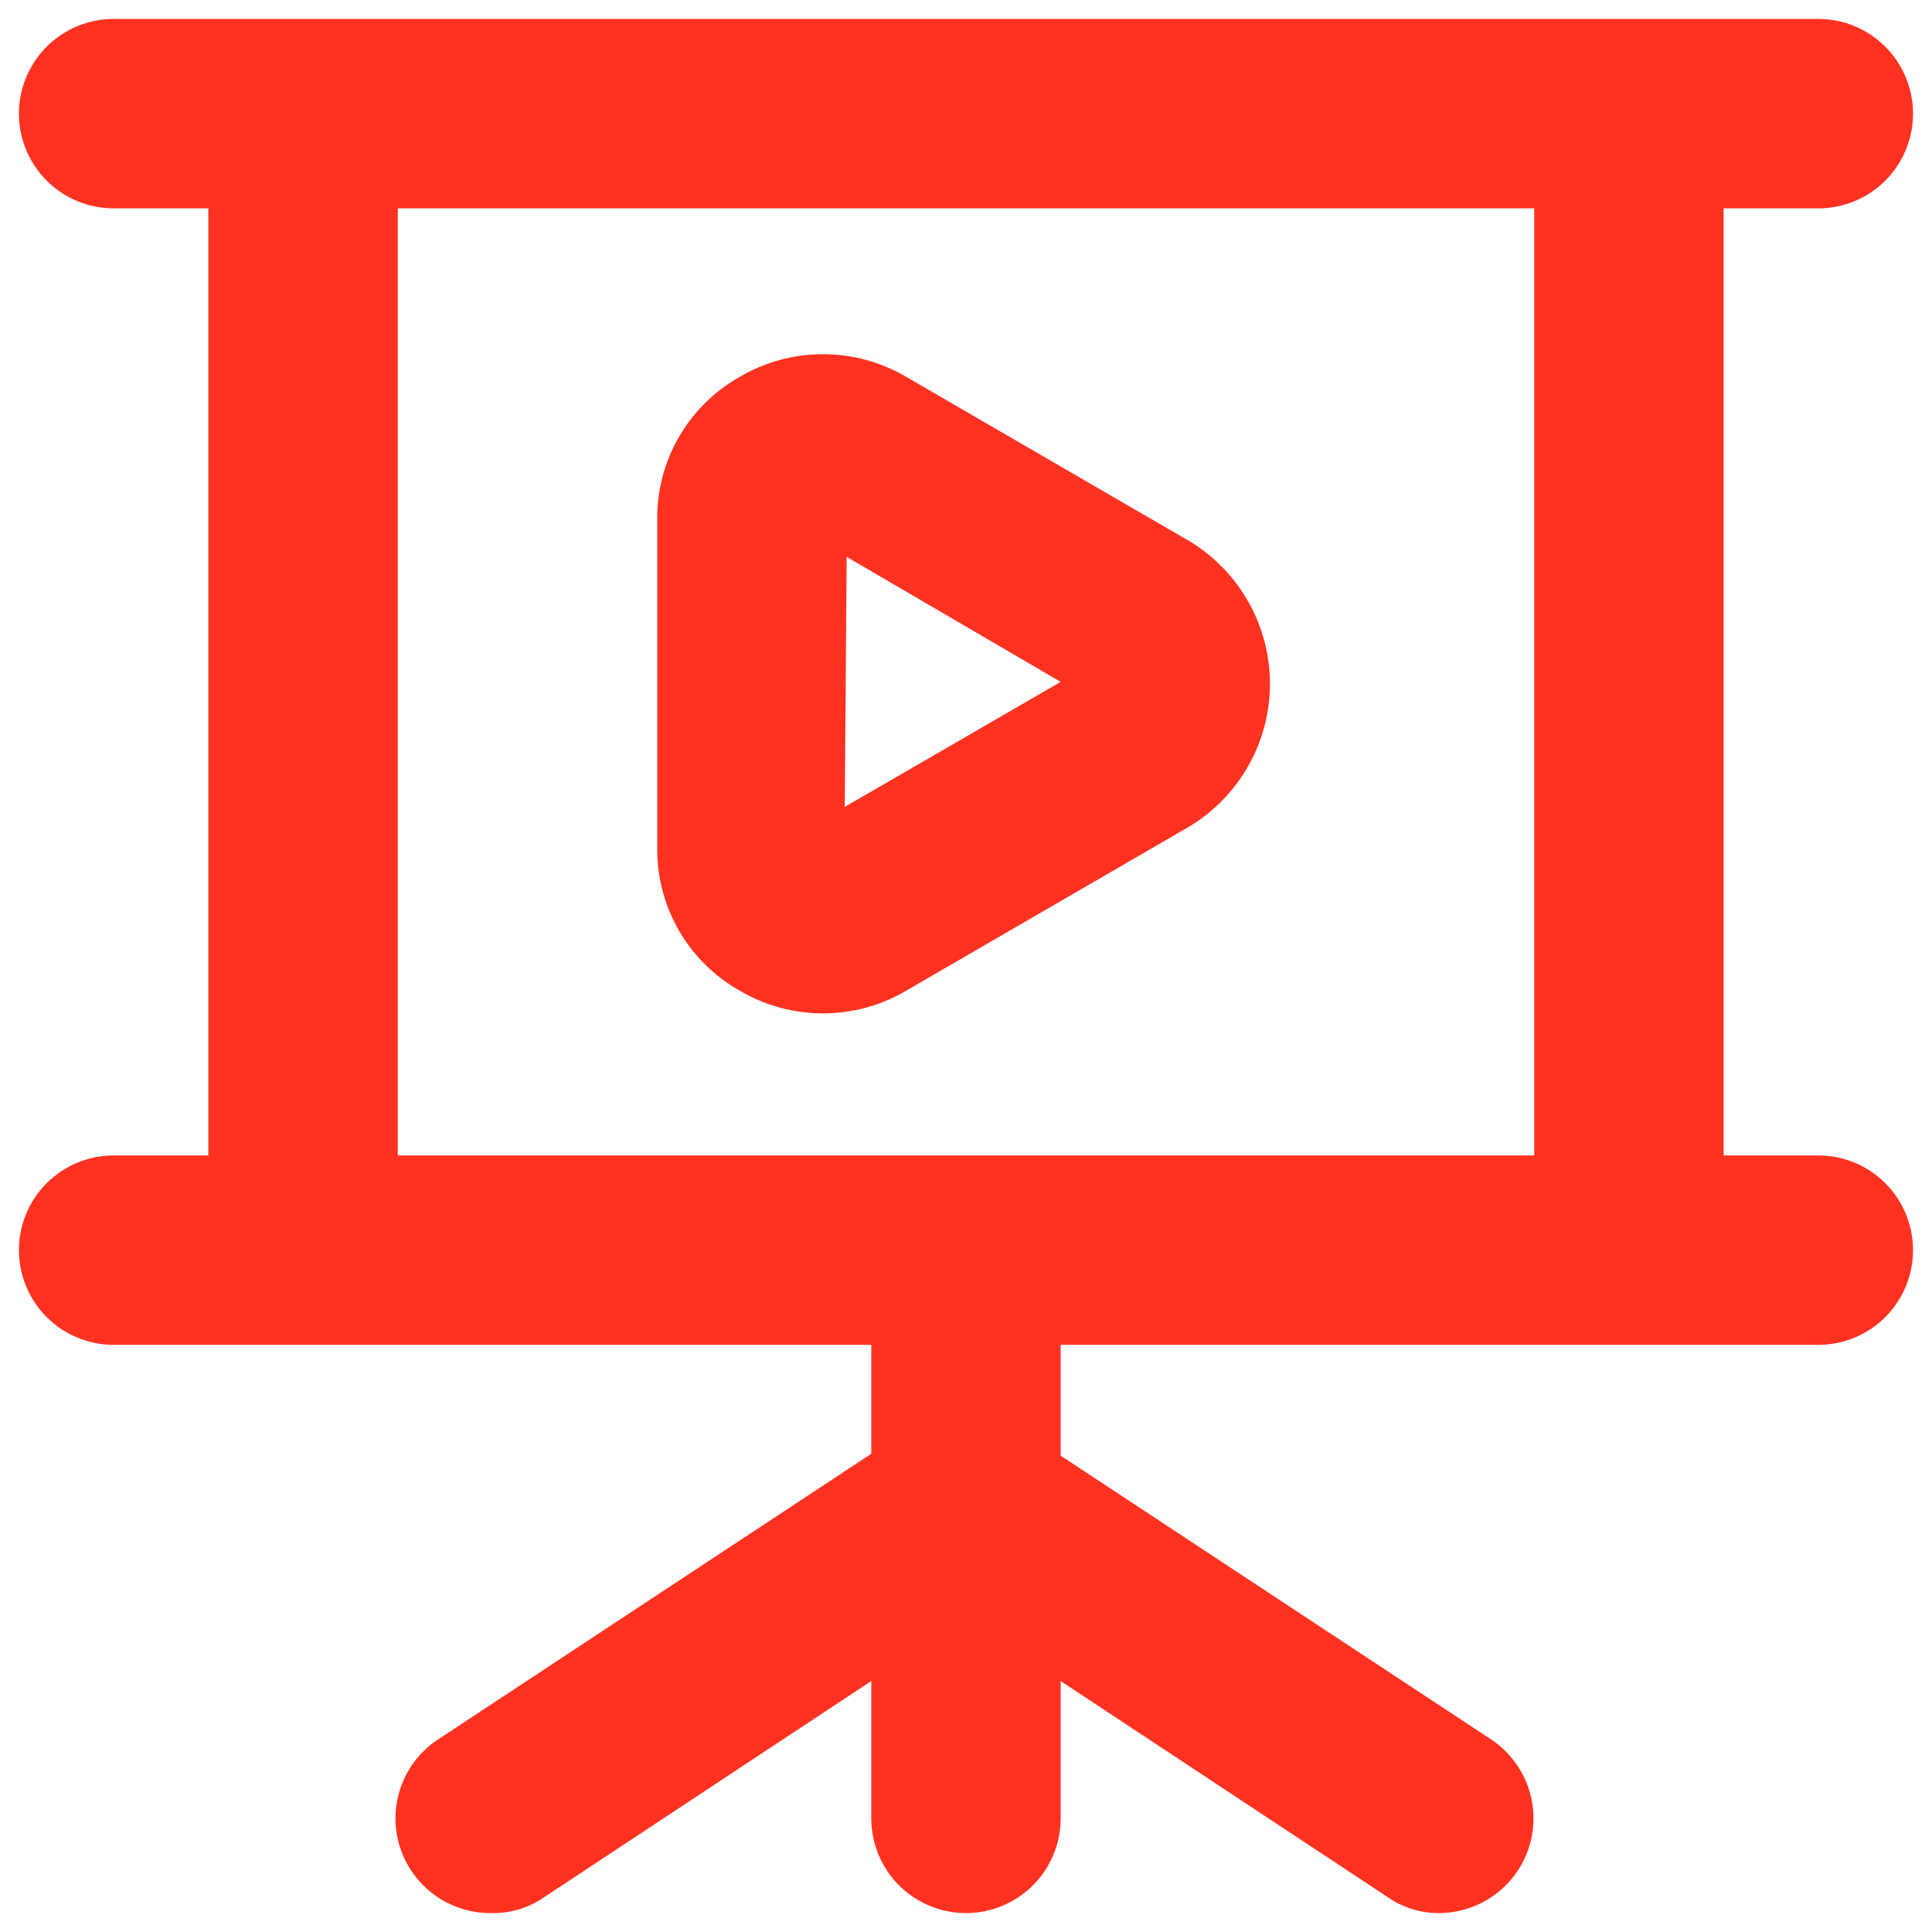 <svg width="34" height="34" viewBox="0 0 34 34" fill="none" xmlns="http://www.w3.org/2000/svg">
<path d="M32 20.334H30.333V3.667H32C32.442 3.667 32.866 3.491 33.178 3.179C33.491 2.866 33.666 2.442 33.666 2C33.666 1.558 33.491 1.134 33.178 0.822C32.866 0.509 32.442 0.333 32 0.333H2C1.558 0.333 1.134 0.509 0.821 0.822C0.509 1.134 0.333 1.558 0.333 2C0.333 2.442 0.509 2.866 0.821 3.179C1.134 3.491 1.558 3.667 2 3.667H3.666V20.334H2C1.558 20.334 1.134 20.509 0.821 20.822C0.509 21.134 0.333 21.558 0.333 22C0.333 22.442 0.509 22.866 0.821 23.179C1.134 23.491 1.558 23.667 2 23.667H15.333V25.584L7.75 30.584C7.439 30.776 7.199 31.066 7.069 31.408C6.939 31.75 6.925 32.125 7.029 32.476C7.134 32.826 7.35 33.133 7.646 33.348C7.942 33.563 8.301 33.675 8.666 33.667C8.994 33.671 9.315 33.572 9.583 33.383L15.333 29.584V32C15.333 32.442 15.509 32.866 15.821 33.179C16.134 33.491 16.558 33.667 17 33.667C17.442 33.667 17.866 33.491 18.178 33.179C18.491 32.866 18.666 32.442 18.666 32V29.584L24.416 33.383C24.685 33.572 25.005 33.671 25.333 33.667C25.689 33.664 26.035 33.547 26.32 33.334C26.605 33.12 26.814 32.821 26.916 32.48C27.019 32.139 27.009 31.774 26.889 31.439C26.769 31.104 26.545 30.815 26.25 30.617L18.666 25.617V23.667H32C32.442 23.667 32.866 23.491 33.178 23.179C33.491 22.866 33.666 22.442 33.666 22C33.666 21.558 33.491 21.134 33.178 20.822C32.866 20.509 32.442 20.334 32 20.334ZM27 20.334H7V3.667H27V20.334ZM13.016 17.433C13.461 17.696 13.967 17.834 14.483 17.834C14.999 17.834 15.505 17.696 15.95 17.433L20.95 14.534C21.377 14.271 21.73 13.904 21.975 13.466C22.22 13.028 22.349 12.535 22.349 12.034C22.349 11.532 22.22 11.039 21.975 10.601C21.73 10.163 21.377 9.796 20.95 9.534L15.95 6.633C15.505 6.371 14.999 6.233 14.483 6.233C13.967 6.233 13.461 6.371 13.016 6.633C12.569 6.886 12.198 7.254 11.942 7.7C11.687 8.146 11.557 8.653 11.566 9.167V14.967C11.569 15.469 11.705 15.962 11.959 16.395C12.214 16.828 12.579 17.187 13.016 17.433ZM14.9 9.8L18.666 12L14.866 14.2L14.9 9.8Z" fill="#FF3222"/>
</svg>
